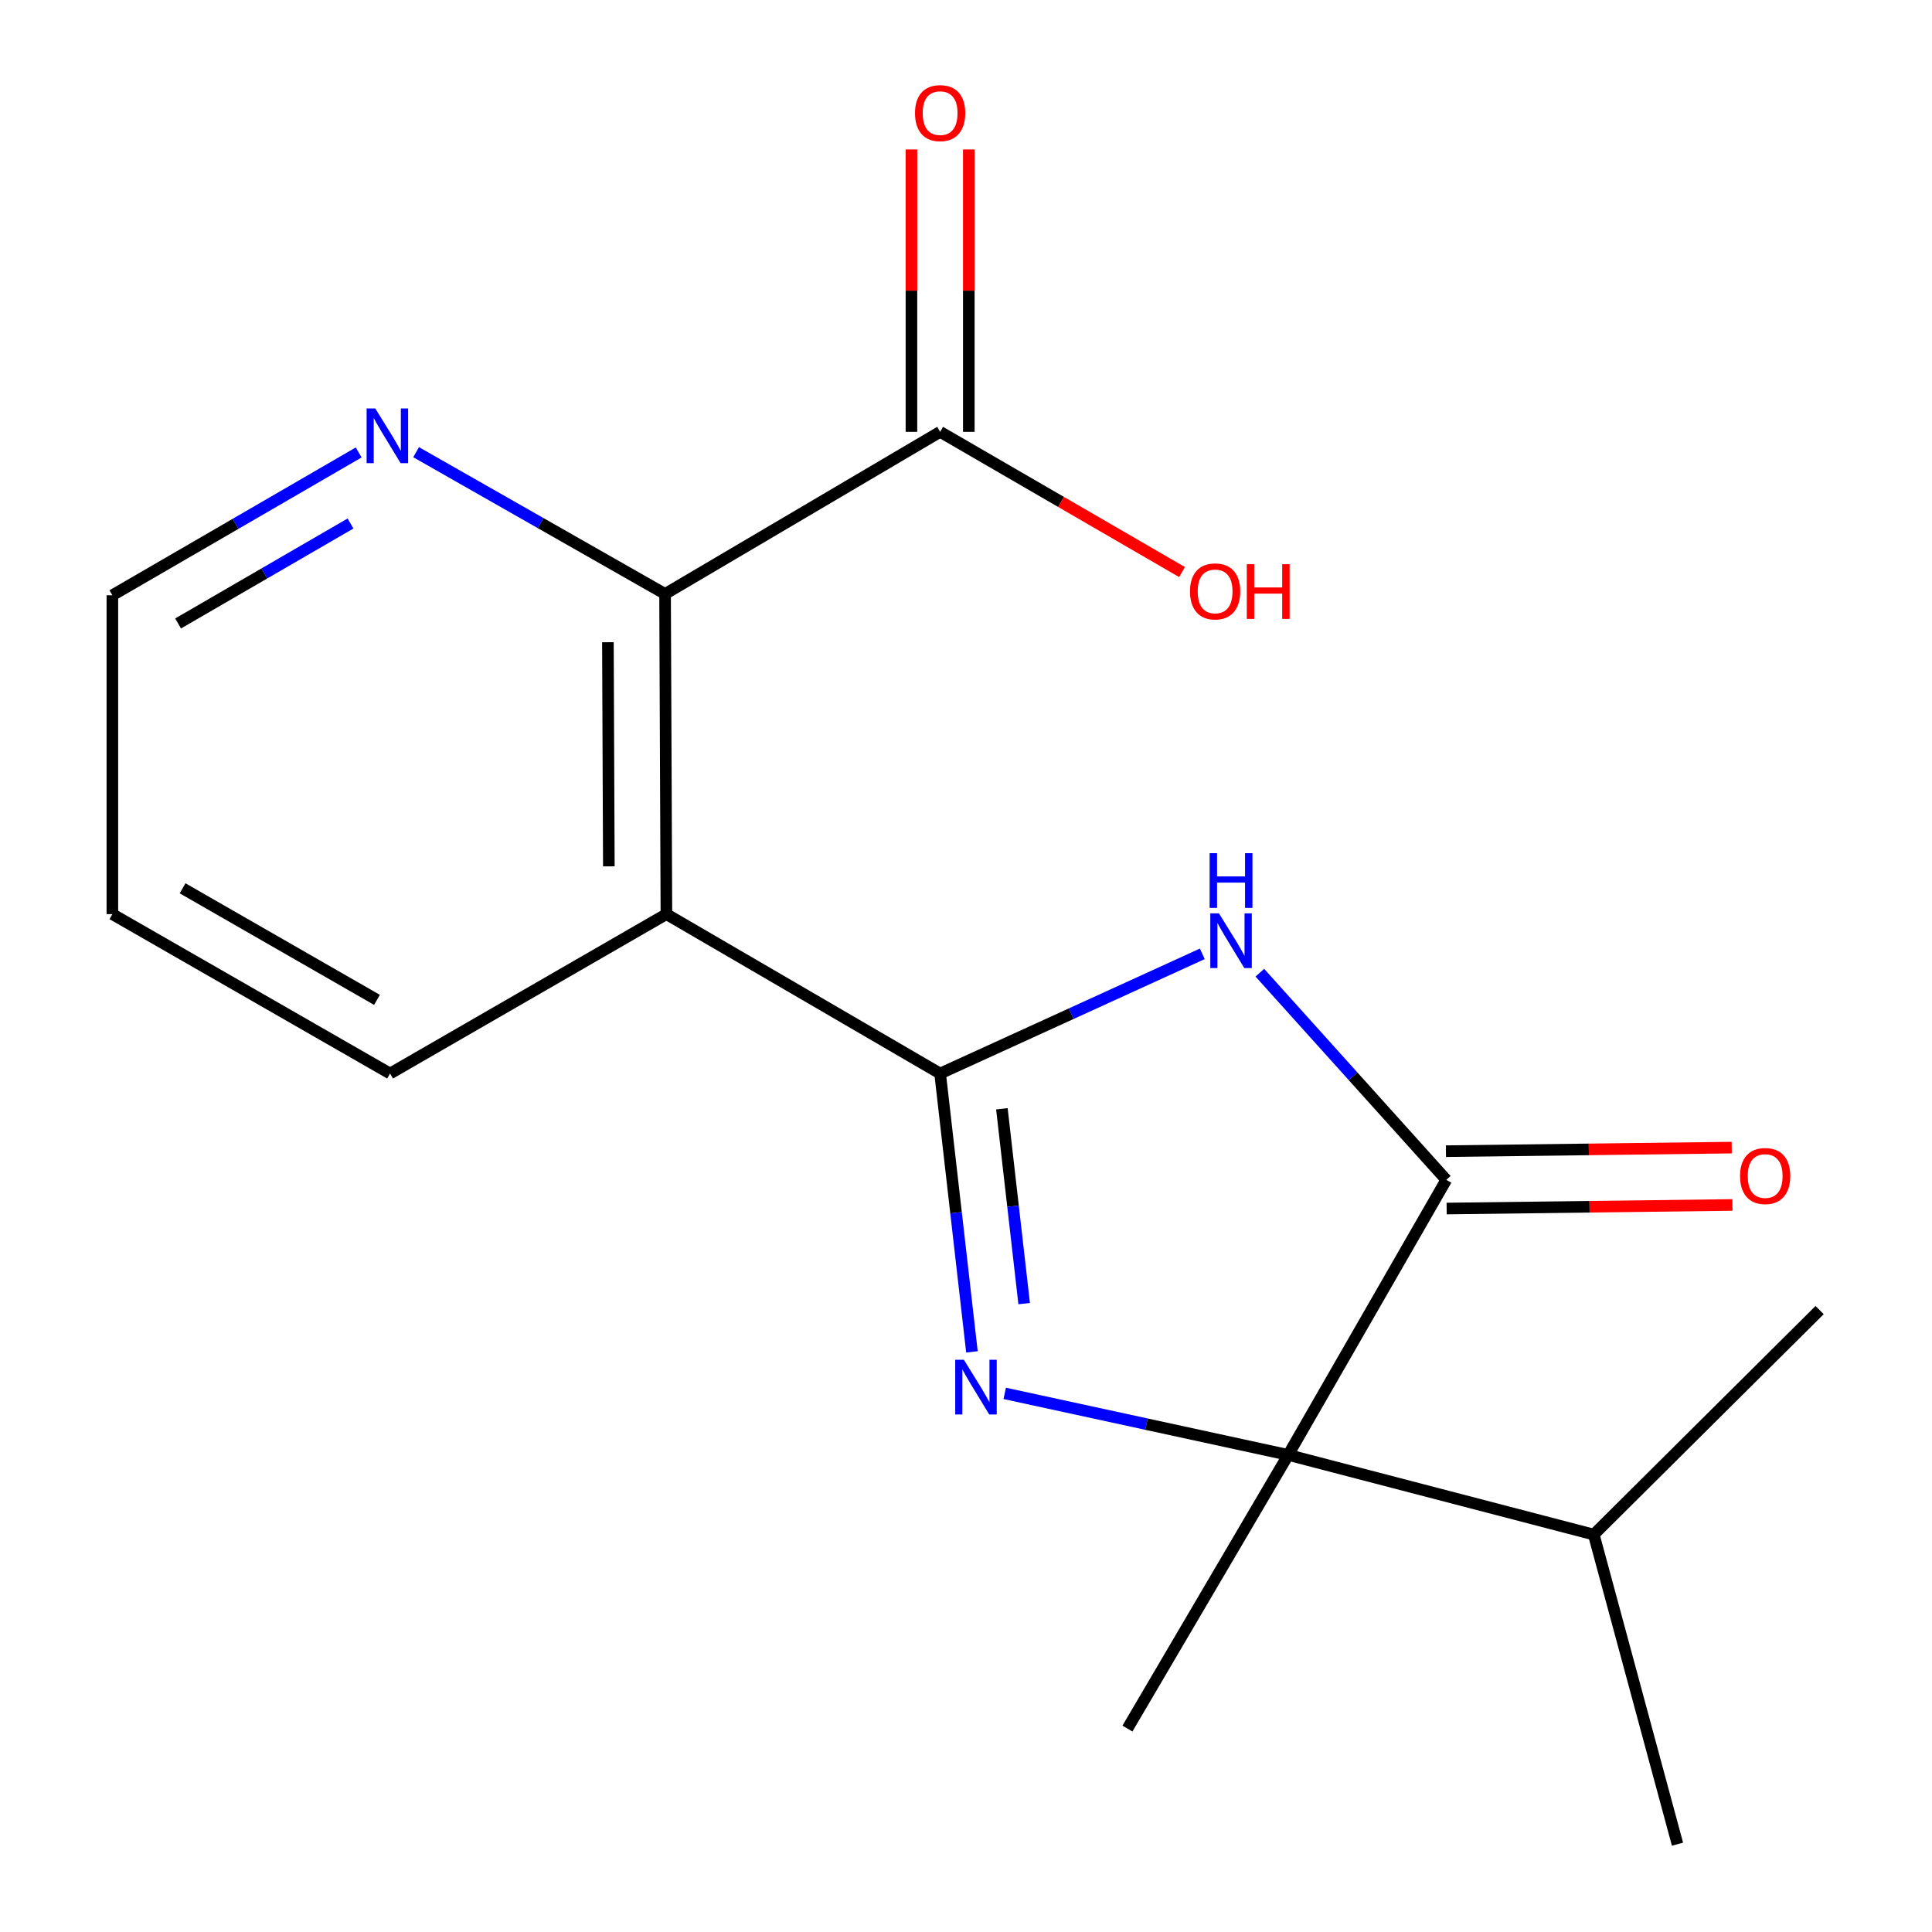 <?xml version='1.0' encoding='iso-8859-1'?>
<svg version='1.1' baseProfile='full'
              xmlns='http://www.w3.org/2000/svg'
                      xmlns:rdkit='http://www.rdkit.org/xml'
                      xmlns:xlink='http://www.w3.org/1999/xlink'
                  xml:space='preserve'
width='1000px' height='1000px' viewBox='0 0 1000 1000'>
<!-- END OF HEADER -->
<rect style='opacity:1.0;fill:#FFFFFF;stroke:none' width='1000' height='1000' x='0' y='0'> </rect>
<path class='bond-0' d='M 486.606,555.663 L 494.842,627.696' style='fill:none;fill-rule:evenodd;stroke:#000000;stroke-width:6px;stroke-linecap:butt;stroke-linejoin:miter;stroke-opacity:1' />
<path class='bond-0' d='M 494.842,627.696 L 503.077,699.73' style='fill:none;fill-rule:evenodd;stroke:#0000FF;stroke-width:6px;stroke-linecap:butt;stroke-linejoin:miter;stroke-opacity:1' />
<path class='bond-0' d='M 518.576,573.9 L 524.34,624.324' style='fill:none;fill-rule:evenodd;stroke:#000000;stroke-width:6px;stroke-linecap:butt;stroke-linejoin:miter;stroke-opacity:1' />
<path class='bond-0' d='M 524.34,624.324 L 530.105,674.747' style='fill:none;fill-rule:evenodd;stroke:#0000FF;stroke-width:6px;stroke-linecap:butt;stroke-linejoin:miter;stroke-opacity:1' />
<path class='bond-1' d='M 486.606,555.663 L 554.458,524.684' style='fill:none;fill-rule:evenodd;stroke:#000000;stroke-width:6px;stroke-linecap:butt;stroke-linejoin:miter;stroke-opacity:1' />
<path class='bond-1' d='M 554.458,524.684 L 622.311,493.705' style='fill:none;fill-rule:evenodd;stroke:#0000FF;stroke-width:6px;stroke-linecap:butt;stroke-linejoin:miter;stroke-opacity:1' />
<path class='bond-4' d='M 486.606,555.663 L 344.93,473.155' style='fill:none;fill-rule:evenodd;stroke:#000000;stroke-width:6px;stroke-linecap:butt;stroke-linejoin:miter;stroke-opacity:1' />
<path class='bond-3' d='M 520.037,721.203 L 593.401,737.131' style='fill:none;fill-rule:evenodd;stroke:#0000FF;stroke-width:6px;stroke-linecap:butt;stroke-linejoin:miter;stroke-opacity:1' />
<path class='bond-3' d='M 593.401,737.131 L 666.765,753.059' style='fill:none;fill-rule:evenodd;stroke:#000000;stroke-width:6px;stroke-linecap:butt;stroke-linejoin:miter;stroke-opacity:1' />
<path class='bond-2' d='M 652.092,503.47 L 700.344,557.08' style='fill:none;fill-rule:evenodd;stroke:#0000FF;stroke-width:6px;stroke-linecap:butt;stroke-linejoin:miter;stroke-opacity:1' />
<path class='bond-2' d='M 700.344,557.08 L 748.596,610.69' style='fill:none;fill-rule:evenodd;stroke:#000000;stroke-width:6px;stroke-linecap:butt;stroke-linejoin:miter;stroke-opacity:1' />
<path class='bond-8' d='M 748.782,625.535 L 822.743,624.611' style='fill:none;fill-rule:evenodd;stroke:#000000;stroke-width:6px;stroke-linecap:butt;stroke-linejoin:miter;stroke-opacity:1' />
<path class='bond-8' d='M 822.743,624.611 L 896.704,623.687' style='fill:none;fill-rule:evenodd;stroke:#FF0000;stroke-width:6px;stroke-linecap:butt;stroke-linejoin:miter;stroke-opacity:1' />
<path class='bond-8' d='M 748.411,595.846 L 822.372,594.922' style='fill:none;fill-rule:evenodd;stroke:#000000;stroke-width:6px;stroke-linecap:butt;stroke-linejoin:miter;stroke-opacity:1' />
<path class='bond-8' d='M 822.372,594.922 L 896.334,593.998' style='fill:none;fill-rule:evenodd;stroke:#FF0000;stroke-width:6px;stroke-linecap:butt;stroke-linejoin:miter;stroke-opacity:1' />
<path class='bond-18' d='M 748.596,610.69 L 666.765,753.059' style='fill:none;fill-rule:evenodd;stroke:#000000;stroke-width:6px;stroke-linecap:butt;stroke-linejoin:miter;stroke-opacity:1' />
<path class='bond-10' d='M 666.765,753.059 L 824.935,794.296' style='fill:none;fill-rule:evenodd;stroke:#000000;stroke-width:6px;stroke-linecap:butt;stroke-linejoin:miter;stroke-opacity:1' />
<path class='bond-13' d='M 666.765,753.059 L 583.564,894.702' style='fill:none;fill-rule:evenodd;stroke:#000000;stroke-width:6px;stroke-linecap:butt;stroke-linejoin:miter;stroke-opacity:1' />
<path class='bond-5' d='M 344.93,473.155 L 344.238,307.429' style='fill:none;fill-rule:evenodd;stroke:#000000;stroke-width:6px;stroke-linecap:butt;stroke-linejoin:miter;stroke-opacity:1' />
<path class='bond-5' d='M 315.136,448.42 L 314.651,332.412' style='fill:none;fill-rule:evenodd;stroke:#000000;stroke-width:6px;stroke-linecap:butt;stroke-linejoin:miter;stroke-opacity:1' />
<path class='bond-12' d='M 344.93,473.155 L 201.902,555.663' style='fill:none;fill-rule:evenodd;stroke:#000000;stroke-width:6px;stroke-linecap:butt;stroke-linejoin:miter;stroke-opacity:1' />
<path class='bond-6' d='M 344.238,307.429 L 486.606,223.519' style='fill:none;fill-rule:evenodd;stroke:#000000;stroke-width:6px;stroke-linecap:butt;stroke-linejoin:miter;stroke-opacity:1' />
<path class='bond-7' d='M 344.238,307.429 L 279.806,270.74' style='fill:none;fill-rule:evenodd;stroke:#000000;stroke-width:6px;stroke-linecap:butt;stroke-linejoin:miter;stroke-opacity:1' />
<path class='bond-7' d='M 279.806,270.74 L 215.375,234.051' style='fill:none;fill-rule:evenodd;stroke:#0000FF;stroke-width:6px;stroke-linecap:butt;stroke-linejoin:miter;stroke-opacity:1' />
<path class='bond-9' d='M 501.452,223.519 L 501.452,150.438' style='fill:none;fill-rule:evenodd;stroke:#000000;stroke-width:6px;stroke-linecap:butt;stroke-linejoin:miter;stroke-opacity:1' />
<path class='bond-9' d='M 501.452,150.438 L 501.452,77.356' style='fill:none;fill-rule:evenodd;stroke:#FF0000;stroke-width:6px;stroke-linecap:butt;stroke-linejoin:miter;stroke-opacity:1' />
<path class='bond-9' d='M 471.761,223.519 L 471.761,150.438' style='fill:none;fill-rule:evenodd;stroke:#000000;stroke-width:6px;stroke-linecap:butt;stroke-linejoin:miter;stroke-opacity:1' />
<path class='bond-9' d='M 471.761,150.438 L 471.761,77.356' style='fill:none;fill-rule:evenodd;stroke:#FF0000;stroke-width:6px;stroke-linecap:butt;stroke-linejoin:miter;stroke-opacity:1' />
<path class='bond-11' d='M 486.606,223.519 L 549.217,259.813' style='fill:none;fill-rule:evenodd;stroke:#000000;stroke-width:6px;stroke-linecap:butt;stroke-linejoin:miter;stroke-opacity:1' />
<path class='bond-11' d='M 549.217,259.813 L 611.829,296.107' style='fill:none;fill-rule:evenodd;stroke:#FF0000;stroke-width:6px;stroke-linecap:butt;stroke-linejoin:miter;stroke-opacity:1' />
<path class='bond-19' d='M 185.647,234.193 L 121.906,271.149' style='fill:none;fill-rule:evenodd;stroke:#0000FF;stroke-width:6px;stroke-linecap:butt;stroke-linejoin:miter;stroke-opacity:1' />
<path class='bond-19' d='M 121.906,271.149 L 58.164,308.106' style='fill:none;fill-rule:evenodd;stroke:#000000;stroke-width:6px;stroke-linecap:butt;stroke-linejoin:miter;stroke-opacity:1' />
<path class='bond-19' d='M 181.417,270.966 L 136.798,296.835' style='fill:none;fill-rule:evenodd;stroke:#0000FF;stroke-width:6px;stroke-linecap:butt;stroke-linejoin:miter;stroke-opacity:1' />
<path class='bond-19' d='M 136.798,296.835 L 92.179,322.705' style='fill:none;fill-rule:evenodd;stroke:#000000;stroke-width:6px;stroke-linecap:butt;stroke-linejoin:miter;stroke-opacity:1' />
<path class='bond-15' d='M 824.935,794.296 L 941.836,678.089' style='fill:none;fill-rule:evenodd;stroke:#000000;stroke-width:6px;stroke-linecap:butt;stroke-linejoin:miter;stroke-opacity:1' />
<path class='bond-16' d='M 824.935,794.296 L 868.268,954.545' style='fill:none;fill-rule:evenodd;stroke:#000000;stroke-width:6px;stroke-linecap:butt;stroke-linejoin:miter;stroke-opacity:1' />
<path class='bond-17' d='M 201.902,555.663 L 58.164,473.155' style='fill:none;fill-rule:evenodd;stroke:#000000;stroke-width:6px;stroke-linecap:butt;stroke-linejoin:miter;stroke-opacity:1' />
<path class='bond-17' d='M 195.123,517.536 L 94.506,459.781' style='fill:none;fill-rule:evenodd;stroke:#000000;stroke-width:6px;stroke-linecap:butt;stroke-linejoin:miter;stroke-opacity:1' />
<path class='bond-14' d='M 58.164,308.106 L 58.164,473.155' style='fill:none;fill-rule:evenodd;stroke:#000000;stroke-width:6px;stroke-linecap:butt;stroke-linejoin:miter;stroke-opacity:1' />
<path  class='atom-1' d='M 498.903 703.814
L 508.183 718.814
Q 509.103 720.294, 510.583 722.974
Q 512.063 725.654, 512.143 725.814
L 512.143 703.814
L 515.903 703.814
L 515.903 732.134
L 512.023 732.134
L 502.063 715.734
Q 500.903 713.814, 499.663 711.614
Q 498.463 709.414, 498.103 708.734
L 498.103 732.134
L 494.423 732.134
L 494.423 703.814
L 498.903 703.814
' fill='#0000FF'/>
<path  class='atom-2' d='M 630.929 472.752
L 640.209 487.752
Q 641.129 489.232, 642.609 491.912
Q 644.089 494.592, 644.169 494.752
L 644.169 472.752
L 647.929 472.752
L 647.929 501.072
L 644.049 501.072
L 634.089 484.672
Q 632.929 482.752, 631.689 480.552
Q 630.489 478.352, 630.129 477.672
L 630.129 501.072
L 626.449 501.072
L 626.449 472.752
L 630.929 472.752
' fill='#0000FF'/>
<path  class='atom-2' d='M 626.109 441.6
L 629.949 441.6
L 629.949 453.64
L 644.429 453.64
L 644.429 441.6
L 648.269 441.6
L 648.269 469.92
L 644.429 469.92
L 644.429 456.84
L 629.949 456.84
L 629.949 469.92
L 626.109 469.92
L 626.109 441.6
' fill='#0000FF'/>
<path  class='atom-8' d='M 194.24 211.421
L 203.52 226.421
Q 204.44 227.901, 205.92 230.581
Q 207.4 233.261, 207.48 233.421
L 207.48 211.421
L 211.24 211.421
L 211.24 239.741
L 207.36 239.741
L 197.4 223.341
Q 196.24 221.421, 195 219.221
Q 193.8 217.021, 193.44 216.341
L 193.44 239.741
L 189.76 239.741
L 189.76 211.421
L 194.24 211.421
' fill='#0000FF'/>
<path  class='atom-9' d='M 900.646 608.708
Q 900.646 601.908, 904.006 598.108
Q 907.366 594.308, 913.646 594.308
Q 919.926 594.308, 923.286 598.108
Q 926.646 601.908, 926.646 608.708
Q 926.646 615.588, 923.246 619.508
Q 919.846 623.388, 913.646 623.388
Q 907.406 623.388, 904.006 619.508
Q 900.646 615.628, 900.646 608.708
M 913.646 620.188
Q 917.966 620.188, 920.286 617.308
Q 922.646 614.388, 922.646 608.708
Q 922.646 603.148, 920.286 600.348
Q 917.966 597.508, 913.646 597.508
Q 909.326 597.508, 906.966 600.308
Q 904.646 603.108, 904.646 608.708
Q 904.646 614.428, 906.966 617.308
Q 909.326 620.188, 913.646 620.188
' fill='#FF0000'/>
<path  class='atom-10' d='M 473.606 58.55
Q 473.606 51.75, 476.966 47.95
Q 480.326 44.15, 486.606 44.15
Q 492.886 44.15, 496.246 47.95
Q 499.606 51.75, 499.606 58.55
Q 499.606 65.43, 496.206 69.35
Q 492.806 73.23, 486.606 73.23
Q 480.366 73.23, 476.966 69.35
Q 473.606 65.47, 473.606 58.55
M 486.606 70.03
Q 490.926 70.03, 493.246 67.15
Q 495.606 64.23, 495.606 58.55
Q 495.606 52.99, 493.246 50.19
Q 490.926 47.35, 486.606 47.35
Q 482.286 47.35, 479.926 50.15
Q 477.606 52.95, 477.606 58.55
Q 477.606 64.27, 479.926 67.15
Q 482.286 70.03, 486.606 70.03
' fill='#FF0000'/>
<path  class='atom-12' d='M 615.942 306.107
Q 615.942 299.307, 619.302 295.507
Q 622.662 291.707, 628.942 291.707
Q 635.222 291.707, 638.582 295.507
Q 641.942 299.307, 641.942 306.107
Q 641.942 312.987, 638.542 316.907
Q 635.142 320.787, 628.942 320.787
Q 622.702 320.787, 619.302 316.907
Q 615.942 313.027, 615.942 306.107
M 628.942 317.587
Q 633.262 317.587, 635.582 314.707
Q 637.942 311.787, 637.942 306.107
Q 637.942 300.547, 635.582 297.747
Q 633.262 294.907, 628.942 294.907
Q 624.622 294.907, 622.262 297.707
Q 619.942 300.507, 619.942 306.107
Q 619.942 311.827, 622.262 314.707
Q 624.622 317.587, 628.942 317.587
' fill='#FF0000'/>
<path  class='atom-12' d='M 645.342 292.027
L 649.182 292.027
L 649.182 304.067
L 663.662 304.067
L 663.662 292.027
L 667.502 292.027
L 667.502 320.347
L 663.662 320.347
L 663.662 307.267
L 649.182 307.267
L 649.182 320.347
L 645.342 320.347
L 645.342 292.027
' fill='#FF0000'/>
</svg>
